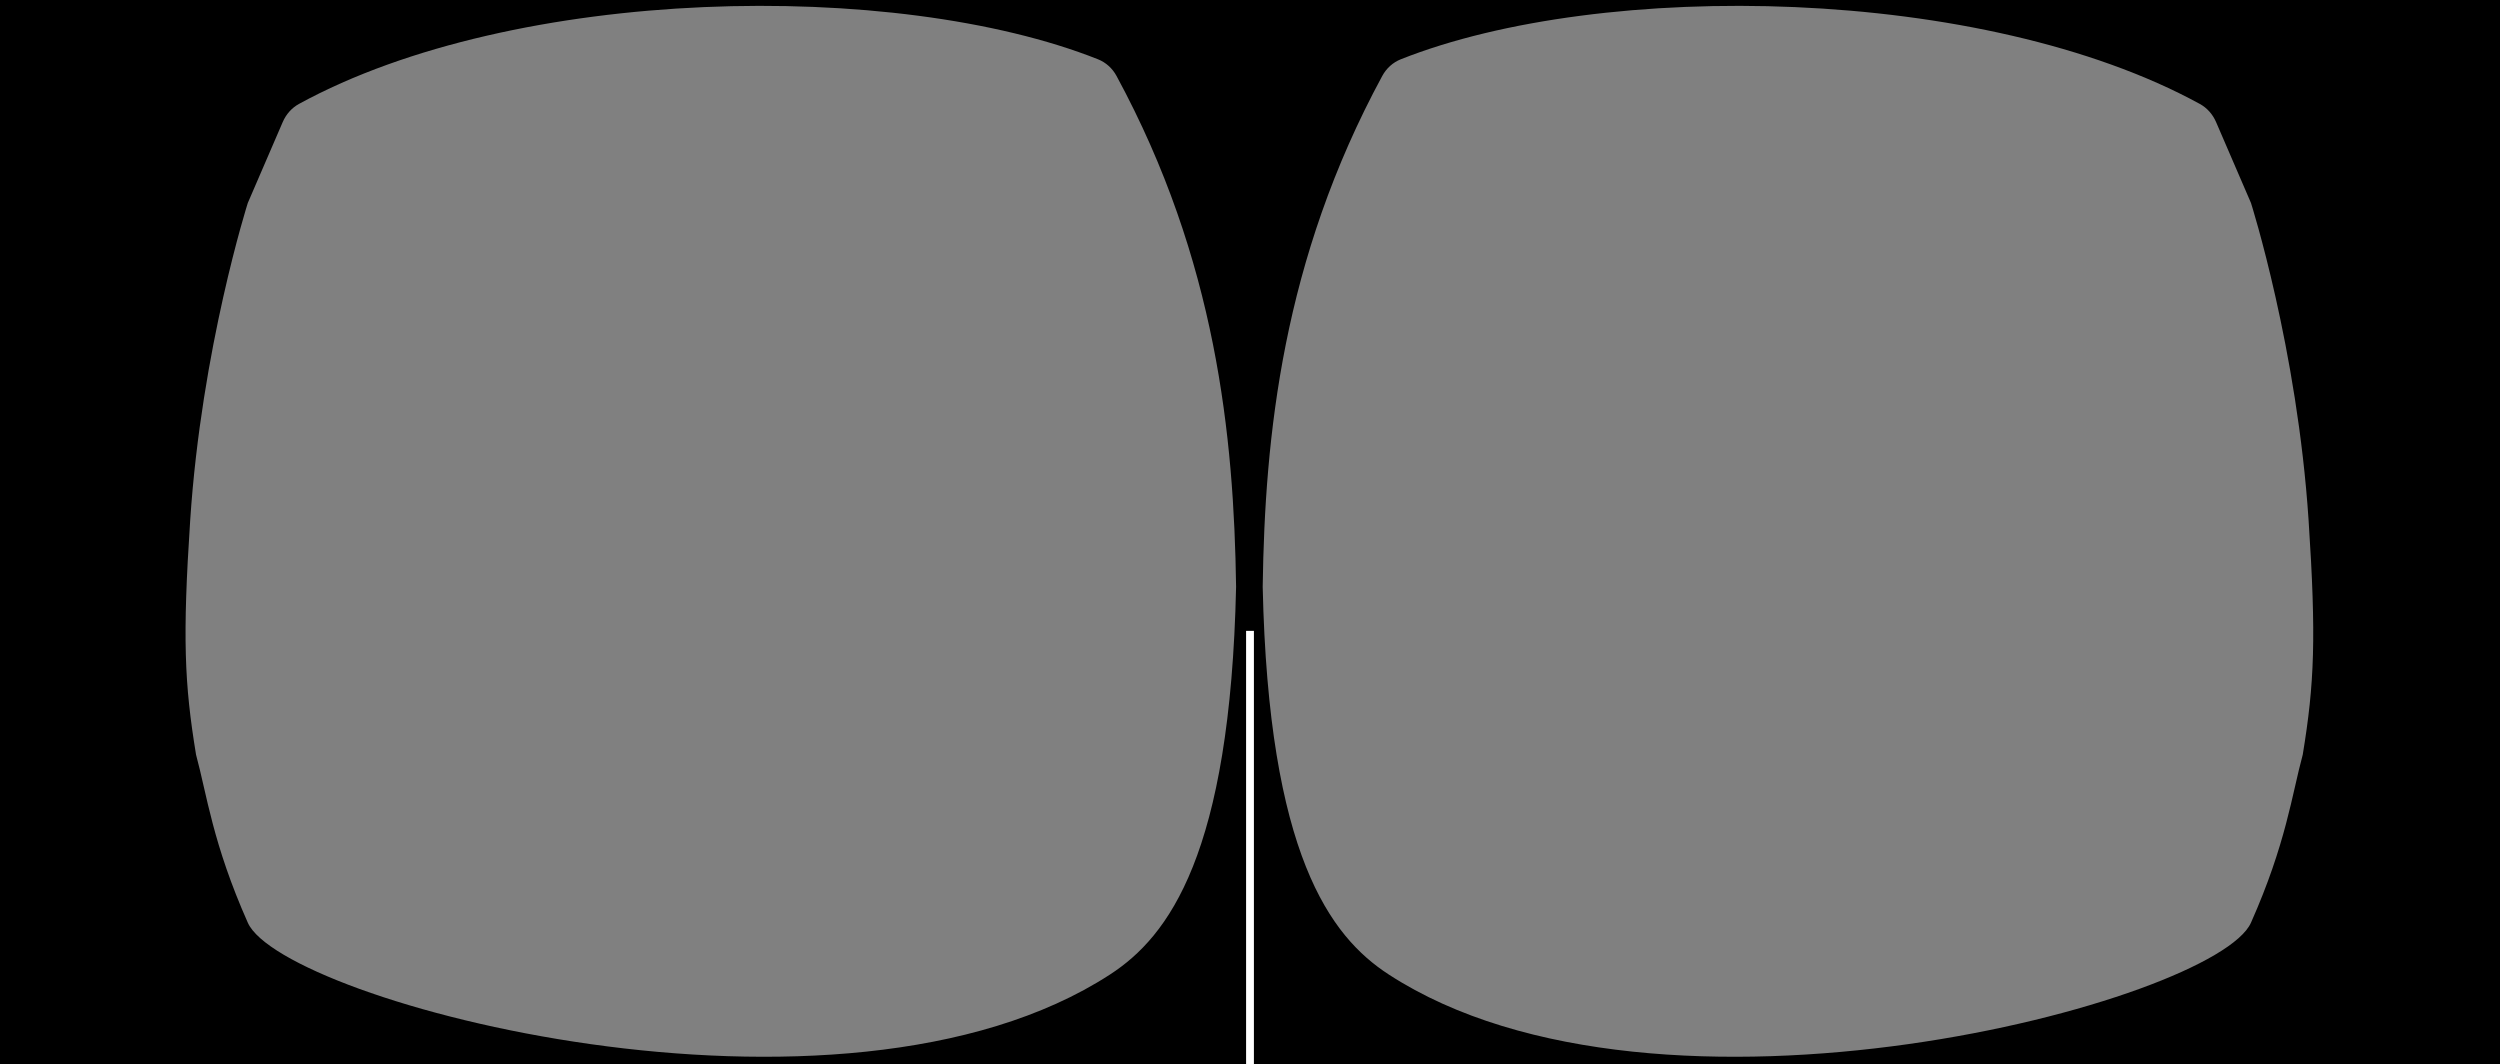 <svg width="1280" height="545" viewBox="0 0 1280 545" fill="none" xmlns="http://www.w3.org/2000/svg">
<rect x="0" y="0" width="1280" height="545" fill="#808080" stroke="none"/>
<path d="M1280 545H0V0H1280V545ZM562.147 30.345C458.627 -10.725 263.984 -7.432 153.097 53.195C149.336 55.252 146.46 58.541 144.762 62.477L126.877 103.917C126.852 103.994 103.185 178.291 97.378 266.417C93.43 326.337 94.378 349.917 100.378 386.417C105.878 406.578 108.878 431.917 126.877 472.417C144.876 512.917 429.913 588.917 568.377 498.917C598.377 479.417 629.878 437.417 632.878 300.417C631.777 223.423 622.761 133.22 571.66 38.879C569.563 35.007 566.24 31.968 562.147 30.345ZM1126.28 53.195C1015.39 -7.432 820.75 -10.725 717.229 30.345C713.137 31.968 709.815 35.008 707.718 38.879C656.617 133.22 647.601 223.423 646.5 300.417C649.5 437.417 681 479.417 711 498.917C849.464 588.917 1134.5 512.917 1152.5 472.417C1170.5 431.917 1173.5 406.578 1179 386.417C1185 349.917 1185.95 326.337 1182 266.417C1176.19 178.313 1152.54 104.031 1152.5 103.917L1134.62 62.477C1132.92 58.541 1130.04 55.252 1126.28 53.195Z" fill="black"/>
<path d="M640 545V323" stroke="white" stroke-width="4"/>
</svg>
